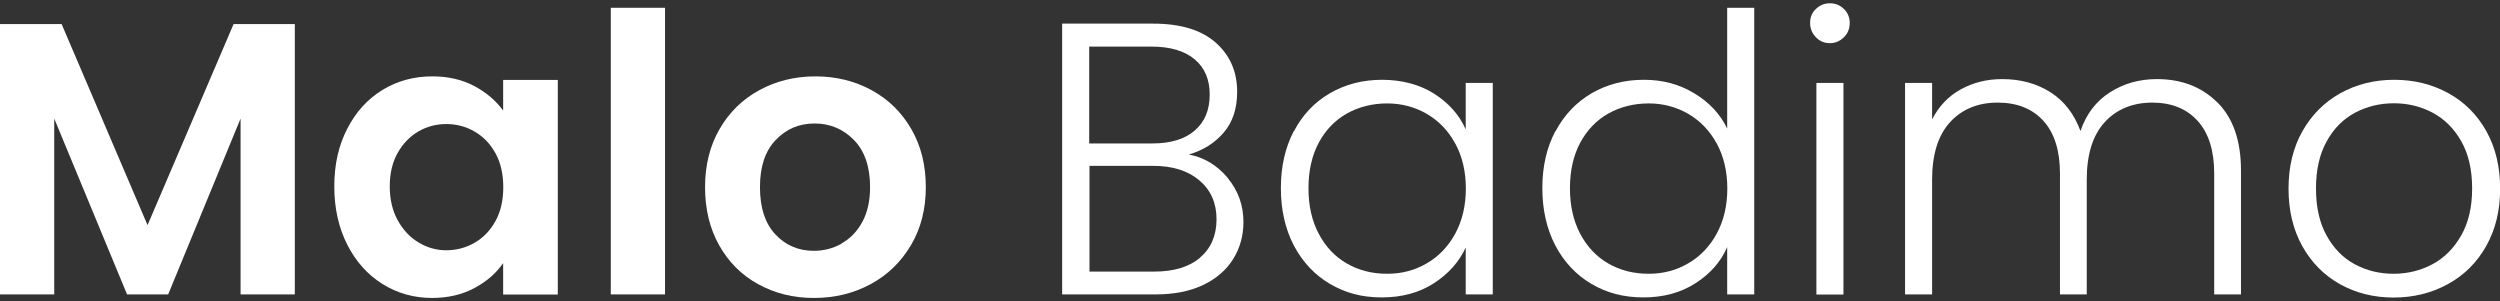 <?xml version="1.0" encoding="UTF-8"?>
<svg id="Layer_1" data-name="Layer 1" xmlns="http://www.w3.org/2000/svg" viewBox="0 0 183 22.04">
  <rect x="0" y="0" width="183" height="22.04" fill="#333333" stroke="none"/>
  <defs>
    <style>
      .cls-1 {
        fill: #fff;
      }
    </style>
  </defs>
  <path class="cls-1" d="m21.58,1.76v19.79h-3.97v-12.87l-5.3,12.87h-3.01L3.97,8.68v12.87H0V1.76h4.51l6.29,14.72L17.1,1.76h4.48Z"/>
  <path class="cls-1" d="m25.42,9.42c.63-1.23,1.49-2.17,2.58-2.84,1.09-.66,2.3-.99,3.64-.99,1.17,0,2.2.24,3.08.71.88.47,1.58,1.07,2.11,1.79v-2.24h4v15.71h-4v-2.3c-.51.74-1.21,1.35-2.11,1.83-.9.48-1.93.72-3.1.72-1.32,0-2.53-.34-3.62-1.02-1.09-.68-1.95-1.64-2.58-2.88-.63-1.24-.95-2.66-.95-4.27s.32-3,.95-4.22Zm10.85,1.8c-.38-.69-.89-1.22-1.53-1.59-.64-.37-1.33-.55-2.07-.55s-1.42.18-2.04.54c-.62.36-1.13.88-1.52,1.57-.39.69-.58,1.51-.58,2.45s.19,1.77.58,2.48c.39.71.9,1.25,1.53,1.63.63.38,1.31.57,2.03.57s1.43-.18,2.07-.55c.64-.37,1.15-.9,1.53-1.59.38-.69.57-1.52.57-2.48s-.19-1.79-.57-2.48Z"/>
  <path class="cls-1" d="m48.68.57v20.98h-3.97V.57h3.97Z"/>
  <path class="cls-1" d="m55.49,20.8c-1.21-.67-2.16-1.62-2.85-2.85-.69-1.23-1.03-2.65-1.03-4.25s.35-3.02,1.06-4.25c.71-1.23,1.68-2.18,2.91-2.85,1.23-.67,2.6-1.01,4.11-1.01s2.88.34,4.11,1.01c1.23.67,2.2,1.62,2.91,2.85.71,1.23,1.06,2.65,1.06,4.25s-.36,3.02-1.09,4.25c-.73,1.23-1.71,2.18-2.95,2.85-1.24.67-2.62,1.01-4.15,1.01s-2.87-.34-4.08-1.01Zm6.11-2.98c.63-.35,1.14-.87,1.52-1.57.38-.7.57-1.55.57-2.55,0-1.49-.39-2.64-1.18-3.45-.78-.8-1.74-1.21-2.88-1.21s-2.08.4-2.85,1.21c-.77.8-1.15,1.95-1.15,3.45s.37,2.64,1.12,3.45c.75.8,1.69,1.21,2.82,1.21.72,0,1.39-.17,2.03-.52Z"/>
  <path class="cls-1" d="m89.86,13.02c.77.93,1.16,2,1.16,3.23,0,1-.25,1.9-.75,2.71-.5.8-1.23,1.44-2.2,1.9-.96.46-2.12.69-3.46.69h-6.86V1.73h6.66c2,0,3.53.46,4.58,1.39,1.05.93,1.57,2.13,1.57,3.6,0,1.23-.33,2.23-.99,2.99-.66.77-1.51,1.3-2.55,1.6,1.12.21,2.06.78,2.84,1.7Zm-10.12-2.52h4.62c1.34,0,2.38-.32,3.1-.95.73-.63,1.09-1.51,1.09-2.62s-.36-1.96-1.09-2.58c-.73-.62-1.79-.94-3.19-.94h-4.54v7.09Zm8.1,8.36c.8-.68,1.21-1.62,1.21-2.81s-.42-2.14-1.26-2.85c-.84-.71-1.97-1.06-3.39-1.06h-4.65v7.74h4.74c1.44,0,2.56-.34,3.36-1.02Z"/>
  <path class="cls-1" d="m94.72,9.6c.63-1.2,1.51-2.13,2.64-2.78,1.12-.65,2.4-.98,3.81-.98s2.75.34,3.81,1.02c1.07.68,1.84,1.55,2.31,2.61v-3.4h1.98v15.48h-1.98v-3.43c-.49,1.06-1.27,1.93-2.34,2.62-1.07.69-2.34,1.03-3.81,1.03s-2.66-.33-3.79-.99c-1.12-.66-2-1.6-2.64-2.81-.63-1.21-.95-2.61-.95-4.2s.32-2.98.95-4.18Zm11.81.92c-.51-.95-1.21-1.67-2.08-2.18-.88-.51-1.85-.77-2.91-.77s-2.08.25-2.95.74c-.87.49-1.56,1.21-2.06,2.14-.5.94-.75,2.05-.75,3.33s.25,2.38.75,3.33c.5.95,1.19,1.68,2.06,2.18.87.5,1.85.75,2.95.75s2.03-.26,2.91-.77c.88-.51,1.57-1.24,2.08-2.18.51-.95.77-2.04.77-3.29s-.26-2.34-.77-3.29Z"/>
  <path class="cls-1" d="m113.87,9.6c.64-1.2,1.53-2.13,2.65-2.78,1.12-.65,2.4-.98,3.81-.98s2.59.33,3.69.99c1.1.66,1.9,1.52,2.41,2.58V.57h1.98v20.98h-1.98v-3.46c-.47,1.08-1.25,1.96-2.33,2.65-1.08.69-2.34,1.03-3.8,1.03s-2.69-.33-3.81-.99c-1.12-.66-2-1.6-2.64-2.81-.63-1.21-.95-2.61-.95-4.2s.32-2.98.96-4.18Zm11.8.92c-.51-.95-1.21-1.67-2.08-2.18-.88-.51-1.85-.77-2.91-.77s-2.08.25-2.95.74c-.87.49-1.56,1.21-2.06,2.14-.5.94-.75,2.05-.75,3.33s.25,2.38.75,3.33c.5.95,1.19,1.68,2.06,2.18.87.5,1.85.75,2.95.75s2.03-.26,2.91-.77c.88-.51,1.57-1.24,2.08-2.18.51-.95.77-2.04.77-3.29s-.26-2.34-.77-3.29Z"/>
  <path class="cls-1" d="m132.93,2.73c-.28-.28-.43-.63-.43-1.05s.14-.76.43-1.03c.28-.27.62-.41,1.02-.41s.74.14,1.02.41c.28.27.43.62.43,1.03s-.14.77-.43,1.05-.62.43-1.02.43-.74-.14-1.02-.43Zm2.01,3.35v15.48h-1.98V6.07h1.98Z"/>
  <path class="cls-1" d="m162.32,7.5c1.14,1.14,1.72,2.8,1.72,4.98v9.07h-1.96v-8.85c0-1.68-.41-2.97-1.22-3.86-.81-.89-1.92-1.33-3.32-1.33s-2.62.48-3.49,1.45c-.87.96-1.3,2.36-1.3,4.2v8.39h-1.96v-8.85c0-1.68-.41-2.97-1.22-3.86-.81-.89-1.93-1.33-3.35-1.33s-2.62.48-3.49,1.45c-.87.96-1.3,2.36-1.3,4.2v8.39h-1.98V6.07h1.98v2.67c.49-.96,1.19-1.7,2.1-2.2.91-.5,1.92-.75,3.03-.75,1.34,0,2.52.32,3.53.96,1.01.64,1.74,1.59,2.2,2.84.42-1.23,1.13-2.17,2.14-2.82,1.01-.65,2.16-.98,3.45-.98,1.81,0,3.29.57,4.44,1.72Z"/>
  <path class="cls-1" d="m171.28,20.8c-1.16-.65-2.08-1.58-2.75-2.78-.67-1.2-1.01-2.6-1.01-4.21s.34-3.01,1.02-4.21c.68-1.2,1.61-2.13,2.78-2.78,1.17-.65,2.49-.98,3.94-.98s2.77.33,3.96.98c1.18.65,2.11,1.58,2.78,2.78.67,1.2,1.01,2.6,1.01,4.21s-.34,2.99-1.02,4.2c-.68,1.21-1.62,2.14-2.81,2.79-1.19.65-2.51.98-3.97.98s-2.76-.33-3.93-.98Zm6.76-1.45c.87-.46,1.57-1.16,2.11-2.1s.81-2.08.81-3.45-.26-2.51-.79-3.45c-.53-.94-1.23-1.63-2.1-2.1-.87-.46-1.81-.69-2.84-.69s-1.97.23-2.84.69c-.87.46-1.56,1.16-2.08,2.1-.52.94-.78,2.08-.78,3.45s.26,2.51.78,3.45c.52.94,1.21,1.64,2.07,2.1.86.46,1.8.69,2.82.69s1.97-.23,2.84-.69Z"/>
</svg>
